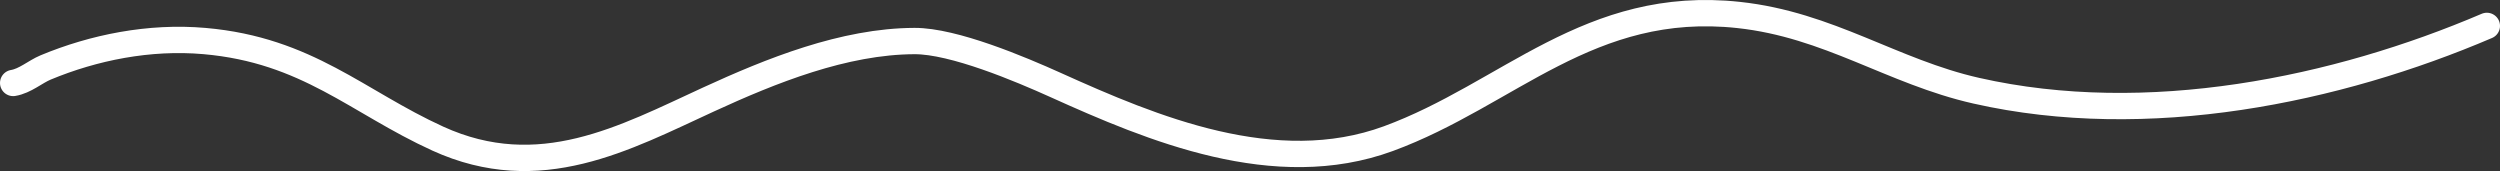 <?xml version="1.0" encoding="UTF-8"?> <svg xmlns="http://www.w3.org/2000/svg" width="190" height="13" viewBox="0 0 190 13" fill="none"><rect x="0" y="0" width="190" height="13" fill="#333333" stroke="none"/> <path d="M1 6.305C1.906 6.157 2.68 5.454 3.466 5.127C7.111 3.611 11.346 2.75 15.542 3.119C23.371 3.807 27.143 7.742 33.276 10.536C41.014 14.061 47.491 10.482 53.839 7.564C58.601 5.375 64.142 3.139 69.5 3.119C72.473 3.108 77.546 5.25 80.24 6.466C87.569 9.773 96.906 13.699 105.517 10.536C114.641 7.185 120.792 -0.088 132.136 1.138C139.004 1.88 143.806 5.448 150.196 6.894C163.214 9.841 177.59 6.845 189 1.968" stroke="white" stroke-width="2" stroke-linecap="round"></path> </svg> 